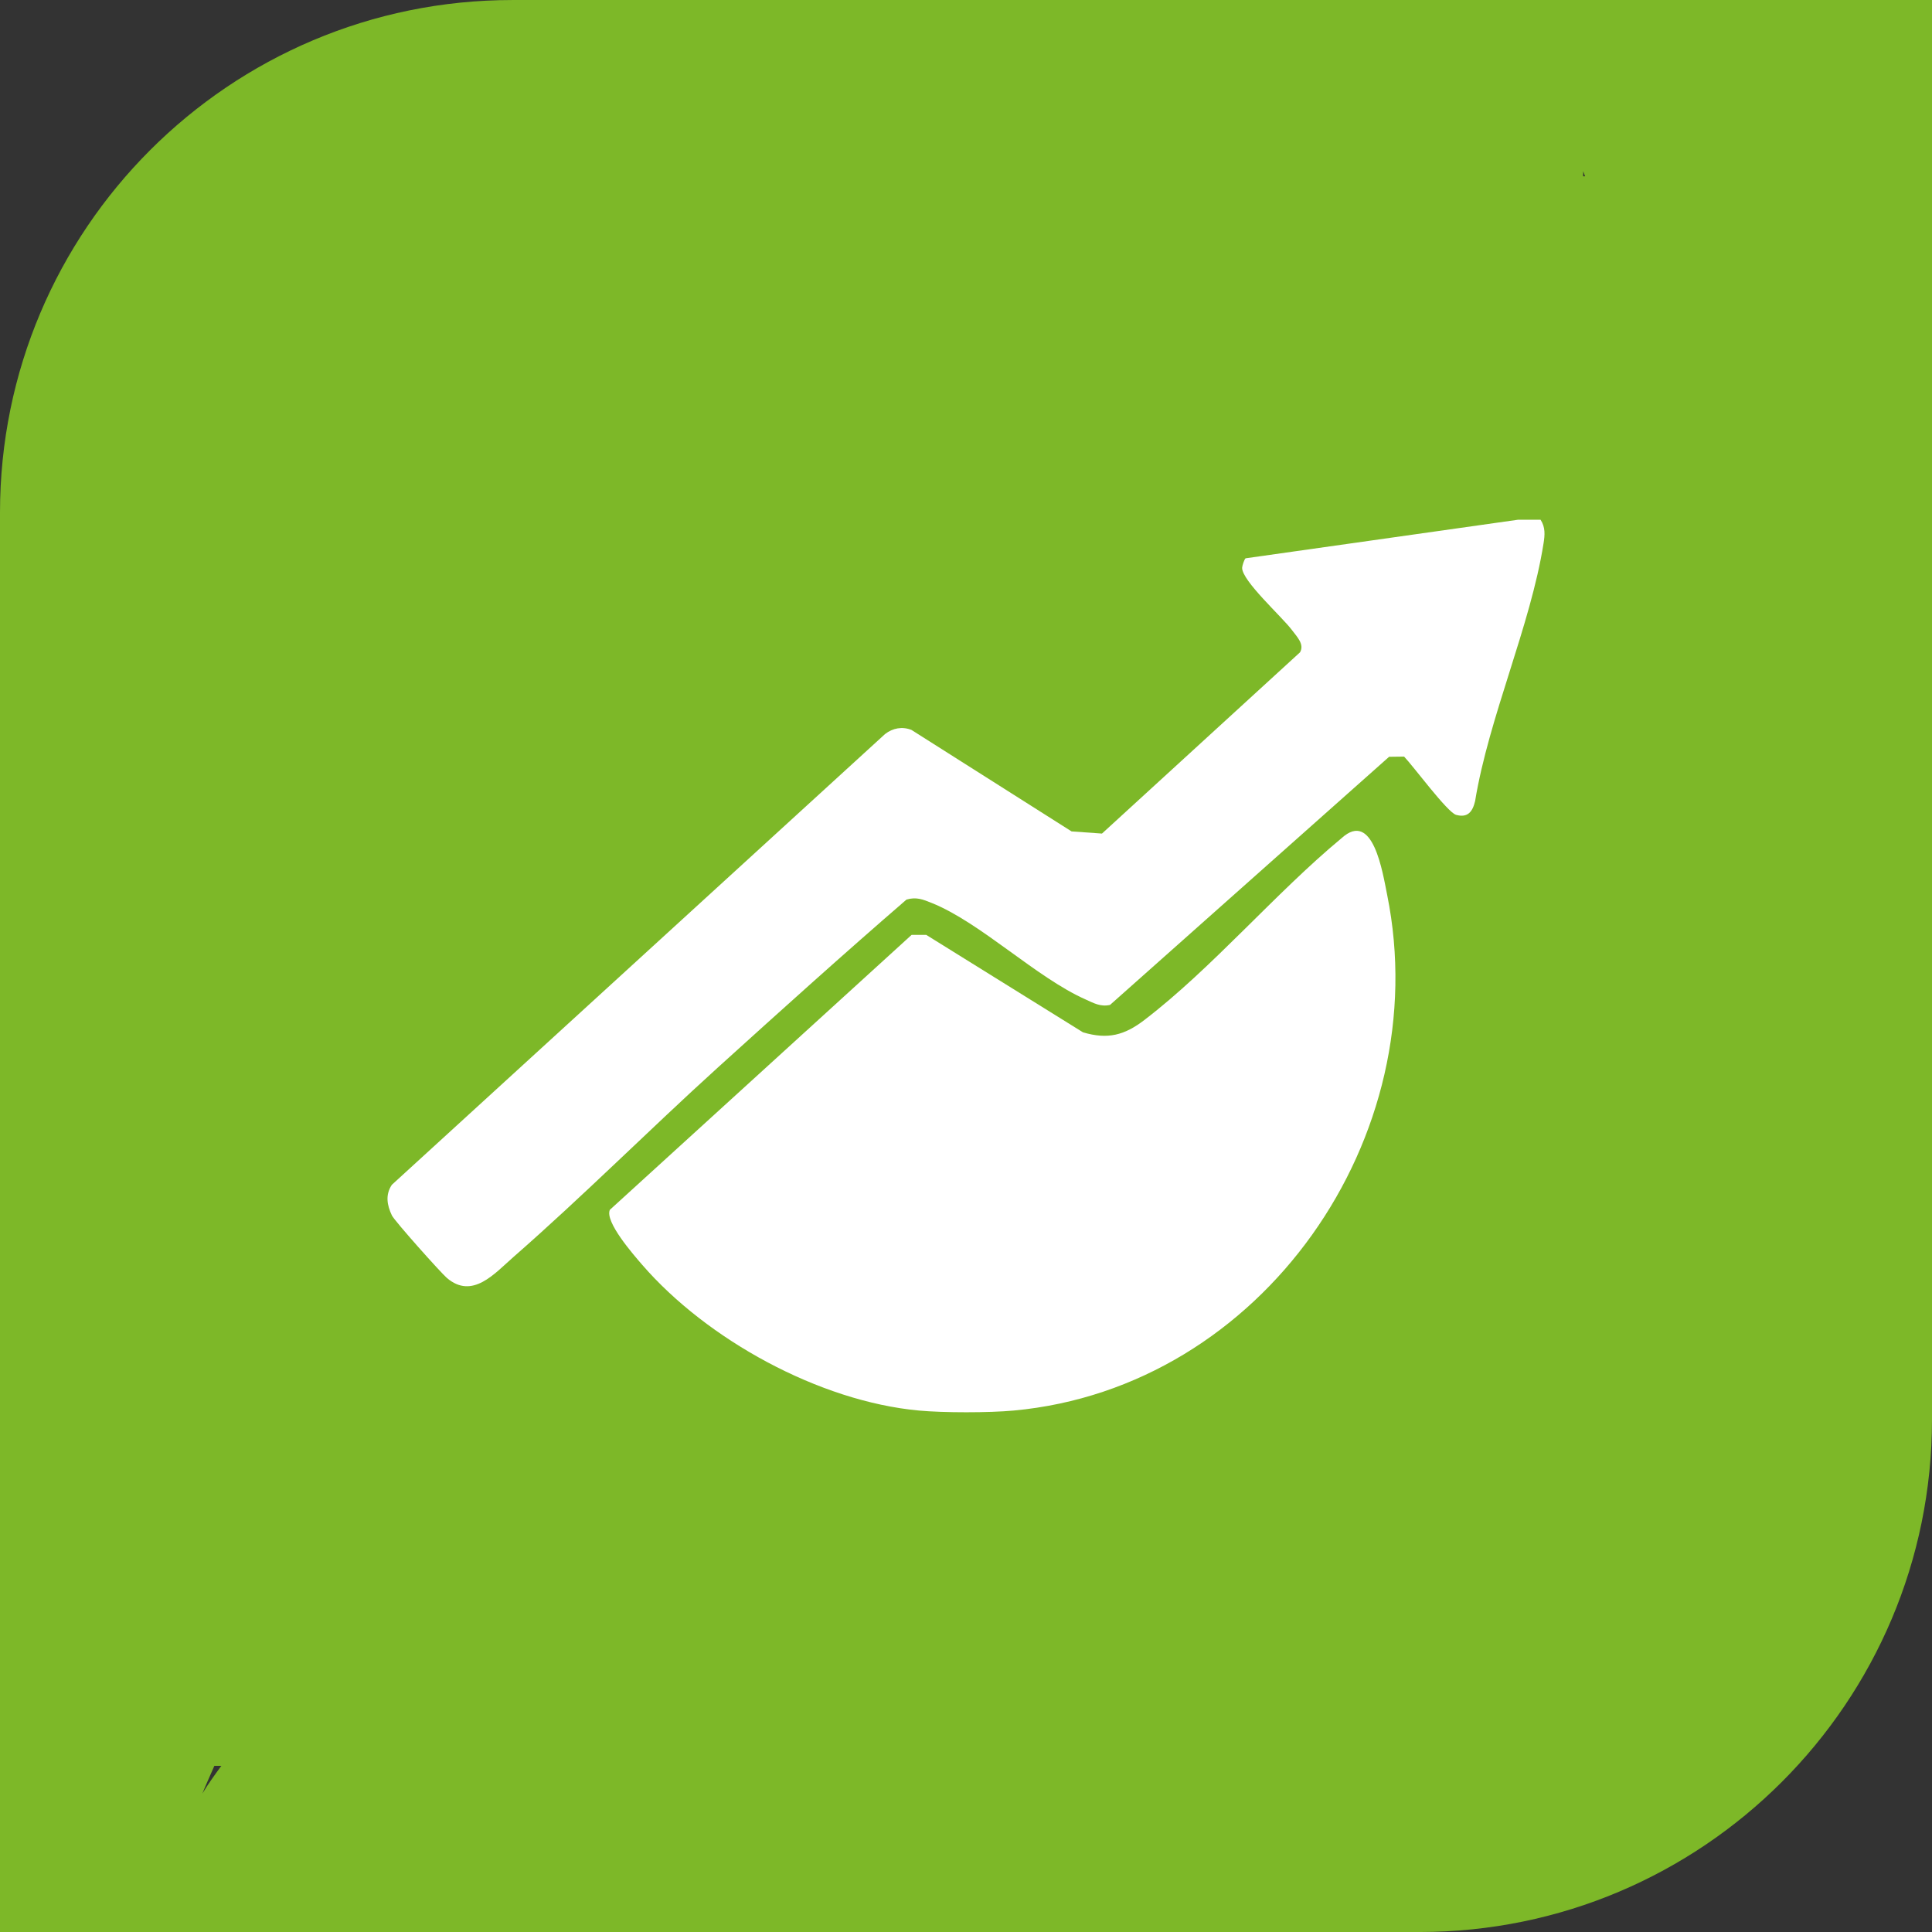 <?xml version="1.0" encoding="UTF-8"?>
<svg id="Ebene_1" xmlns="http://www.w3.org/2000/svg" xmlns:xlink="http://www.w3.org/1999/xlink" version="1.1" viewBox="0 0 236.924 236.924">
  <rect x="0" y="0" width="236.924" height="236.924" fill="#333333" stroke="none"/>
  <!-- Generator: Adobe Illustrator 29.6.1, SVG Export Plug-In . SVG Version: 2.1.1 Build 9)  -->
  <defs>
    <style>
      .st0 {
        fill: none;
      }

      .st1 {
        fill: #fff;
      }

      .st2 {
        clip-path: url(#clippath);
      }

      .st3 {
        fill: #7db828;
      }
    </style>
    <clipPath id="clippath">
      <rect class="st0" y="0" width="236.924" height="236.924"/>
    </clipPath>
  </defs>
  <g class="st2">
    <path class="st3" d="M194.146,20.993c.083.205.159.417.235.629h-.242c0-.212.015-.424.008-.629M24.816,219.95c.455-1.151.992-2.265,1.47-3.401h.856c-.811,1.114-1.621,2.22-2.326,3.401M236.924,174.067V.002H62.851C28.141.002,0,28.144,0,62.862v174.064h174.072c34.71,0,62.852-28.142,62.852-62.86"/>
    <path class="st1" d="M124.309,172.978c-3.015.28-8.606.28-11.62,0-12.211-1.129-25.991-8.696-33.945-17.885-1.061-1.227-4.613-5.288-3.954-6.734l36.998-33.71h1.803l19.218,11.946c3.038.909,5.106.348,7.522-1.507,8.295-6.34,16.044-15.552,24.188-22.302,3.871-3.523,5.038,4.227,5.591,6.954,6,29.642-15.272,60.42-45.8,63.238"/>
    <path class="st1" d="M188.922,63.739c.606.924.53,1.871.364,2.901-1.591,10.083-6.704,21.317-8.393,31.604-.303,1.288-.901,2.083-2.333,1.682-1.061-.303-5.227-5.947-6.371-7.143l-1.841.023-34.225,30.43c-1.182.258-2-.227-3-.674-6.022-2.666-12.87-9.424-18.855-11.825-1.068-.432-1.901-.78-3.106-.417-7.803,6.742-15.476,13.658-23.12,20.582-8.431,7.643-16.529,15.772-25.089,23.256-2.295,2.007-5.015,5.235-8.151,2.56-.758-.651-6.424-7-6.742-7.666-.598-1.257-.826-2.523-.008-3.757l60.473-55.269c.947-.742,2.114-.962,3.25-.515l19.635,12.446,3.727.265,24.286-22.226c.576-.992-.394-1.924-.992-2.735-1.22-1.629-6.136-6.037-6.106-7.636.008-.242.273-1.061.424-1.159l33.384-4.727h2.788Z"/>
  </g>
</svg>